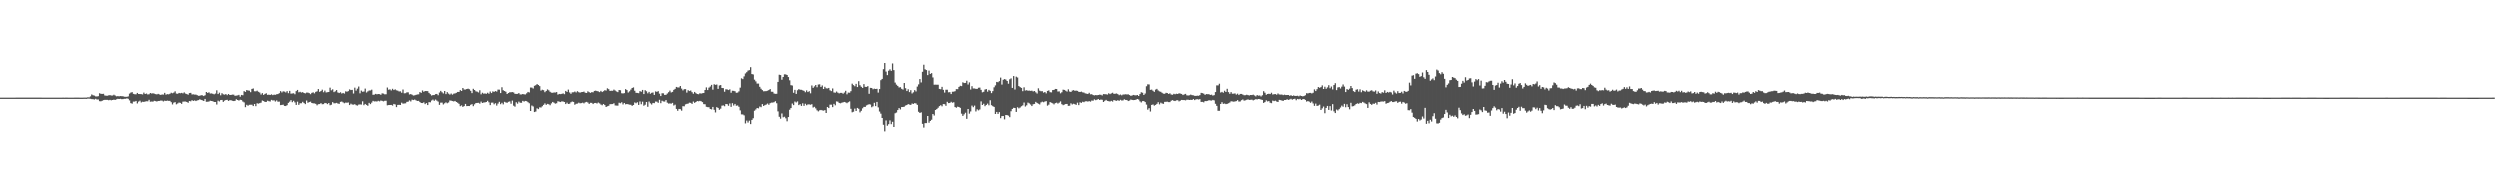 <svg xmlns="http://www.w3.org/2000/svg" width="1920" height="150"><path fill="#4f4f4f" d="M0 74.991h1v1H0zM1 75h1v1H1zM2 74.993h1v1H2zM3 74.995h1v1H3zM4 75h1v1H4zM5 75h1v1H5zM6 75.005h1v1H6zM7 75h1v1H7zM8 74.993h1v1H8zM9 74.989h1v1H9zM10 74.986h1v1H10zM11 74.986h1v1H11zM12 74.975h1v1H12zM13 74.975h1v1H13zM14 74.97h1v1H14zM15 74.968h1v1H15zM16 74.968h1v1H16zM17 74.966h1v1H17zM18 74.968h1v1H18zM19 74.966h1v1H19zM20 74.966h1v1H20zM21 74.97h1v1H21zM22 74.968h1v1H22zM23 74.975h1v1H23zM24 74.975h1v1H24zM25 74.982h1v1H25zM26 74.975h1v1H26zM27 74.975h1v1H27zM28 74.982h1v1H28zM29 74.97h1v1H29zM30 74.975h1v1H30zM31 74.982h1v1H31zM32 74.984h1v1H32zM33 74.989h1v1H33zM34 74.989h1v1H34zM35 74.993h1v1H35zM36 74.989h1v1H36zM37 74.989h1v1H37zM38 74.991h1v1H38zM39 74.989h1v1H39zM40 74.989h1v1H40zM41 74.991h1v1H41zM42 74.991h1v1H42zM43 74.993h1v1H43zM44 74.989h1v1H44zM45 74.989h1v1H45zM46 74.986h1v1H46zM47 74.986h1v1H47zM48 74.982h1v1H48zM49 74.984h1v1H49zM50 74.982h1v1H50zM51 74.982h1v1H51zM52 74.989h1v1H52zM53 74.989h1v1H53zM54 74.993h1v1H54zM55 74.986h1v1H55zM56 74.986h1v1H56zM57 74.982h1v1H57zM58 74.975h1v1H58zM59 74.982h1v1H59zM60 74.982h1v1H60zM61 74.984h1v1H61zM62 74.986h1v1H62zM63 74.984h1v1H63zM64 74.945h1v1H64zM65 74.938h1v1H65zM66 74.982h1v1H66zM67 74.712h1v1H67zM68 74.778h1v1H68zM69 74.016h1v1.845H69zM70 72.549h1v3.596H70zM71 73.174h1v2.998H71zM72 73.402h1v3.033H72zM73 74.039h1v1.849H73zM74 74.087h1v2.364H74zM75 73.883h1v2.483H75zM76 71.631h1v6.068H76zM77 72.036h1v5.809H77zM78 72.157h1v5.262H78zM79 72.034h1v4.878H79zM80 73.325h1v3.36H80zM81 73.505h1v3.214H81zM82 73.508h1v3.191H82zM83 73.224h1v3.804H83zM84 73.077h1v3.603H84zM85 73.373h1v3.676H85zM86 73.396h1v3.429H86zM87 72.773h1v3.765H87zM88 73.35h1v3.413H88zM89 73.988h1v2.28H89zM90 73.846h1v2.014H90zM91 73.968h1v2.049H91zM92 73.803h1v2.074H92zM93 73.888h1v2.298H93zM94 73.949h1v2.202H94zM95 74.29h1v1.57H95zM96 74.323h1v1.554H96zM97 74.329h1v1.186H97zM98 74.03h1v1.861H98zM99 71.91h1v5.212H99zM100 71.13h1v8.089H100zM101 70.754h1v8.849H101zM102 72.086h1v5.953H102zM103 72.388h1v5.617H103zM104 72.469h1v5.061H104zM105 71.356h1v8.116H105zM106 72.18h1v5.873H106zM107 72.256h1v5.051H107zM108 72.301h1v6.374H108zM109 72.537h1v5.601H109zM110 71.125h1v7.164H110zM111 72.196h1v5.777H111zM112 71.851h1v5.928H112zM113 72.553h1v5.278H113zM114 72.4h1v4.257H114zM115 71.434h1v6.681H115zM116 71.812h1v6.166H116zM117 71.638h1v6.425H117zM118 71.96h1v5.441H118zM119 72.311h1v5.344H119zM120 72.517h1v5.484H120zM121 72.109h1v5.443H121zM122 72.572h1v4.923H122zM123 72.915h1v4.298H123zM124 72.526h1v4.809H124zM125 72.654h1v5.29H125zM126 71.304h1v6.031H126zM127 72.727h1v4.852H127zM128 72.283h1v4.958H128zM129 72.45h1v5.035H129zM130 72.045h1v5.445H130zM131 71.223h1v7.285H131zM132 71.64h1v8.565H132zM133 71.123h1v7.725H133zM134 70.127h1v8.309H134zM135 71.876h1v8.274H135zM136 72.059h1v7.4H136zM137 71.368h1v7.393H137zM138 71.622h1v7.404H138zM139 71.306h1v8.462H139zM140 71.743h1v6.317H140zM141 70.949h1v7.006H141zM142 71.894h1v6.075H142zM143 72.235h1v6.079H143zM144 72.757h1v6.201H144zM145 71.452h1v6.104H145zM146 71.336h1v6.509H146zM147 72.542h1v4.42H147zM148 72.469h1v5.056H148zM149 72.677h1v4.411H149zM150 72.643h1v4.971H150zM151 73.107h1v3.976H151zM152 73.581h1v3.339H152zM153 73.512h1v2.715H153zM154 73.128h1v3.626H154zM155 73.228h1v3.836H155zM156 73.771h1v3.8H156zM157 73.153h1v2.813H157zM158 70.638h1v7.53H158zM159 71.384h1v6.766H159zM160 70.919h1v7.084H160zM161 71.855h1v5.512H161zM162 71.706h1v5.848H162zM163 72.063h1v5.715H163zM164 72.471h1v5.859H164zM165 71.844h1v6.487H165zM166 69.388h1v10.897H166zM167 72.256h1v5.038H167zM168 71.166h1v6.741H168zM169 73.231h1v3.603H169zM170 71.571h1v5.159H170zM171 72.462h1v5.747H171zM172 72.686h1v4.607H172zM173 72.228h1v4.585H173zM174 73.105h1v3.52H174zM175 72.189h1v5.317H175zM176 72.968h1v3.983H176zM177 72.89h1v4.138H177zM178 72.649h1v4.752H178zM179 72.704h1v4.891H179zM180 73.579h1v3.87H180zM181 73.439h1v2.811H181zM182 73.256h1v3.545H182zM183 72.855h1v4.424H183zM184 74.274h1v2.335H184zM185 72.933h1v3.902H185zM186 73.185h1v4.791H186zM187 69.997h1v8.65H187zM188 70.608h1v11.701H188zM189 69.175h1v11.302H189zM190 69.454h1v11.762H190zM191 69.617h1v10.886H191zM192 70.827h1v9.634H192zM193 68.289h1v12.122H193zM194 67.944h1v13.502H194zM195 70.072h1v9.799H195zM196 70.12h1v11.424H196zM197 69.64h1v9.659H197zM198 70.493h1v9.105H198zM199 71.049h1v8.146H199zM200 72.613h1v6.246H200zM201 71.544h1v5.672H201zM202 72.91h1v4.717H202zM203 72.134h1v6.168H203zM204 71.642h1v6.624H204zM205 72.844h1v4.472H205zM206 72.725h1v5.017H206zM207 72.97h1v4.983H207zM208 72.469h1v4.225H208zM209 73.061h1v4.12H209zM210 72.727h1v4.31H210zM211 72.828h1v5.143H211zM212 72.393h1v4.731H212zM213 72.24h1v5.892H213zM214 71.555h1v6.477H214zM215 70.004h1v10.714H215zM216 70.999h1v9.593H216zM217 70.15h1v10.259H217zM218 70.358h1v10.993H218zM219 71.006h1v10.46H219zM220 69.992h1v10.776H220zM221 71.555h1v7.462H221zM222 69.779h1v8.309H222zM223 71.942h1v4.944H223zM224 71.8h1v6.672H224zM225 71.651h1v5.74H225zM226 72.398h1v6.23H226zM227 69.967h1v10.643H227zM228 69.079h1v9.023H228zM229 70.935h1v9.602H229zM230 70.482h1v8.84H230zM231 71.059h1v8.249H231zM232 70.773h1v7.43H232zM233 71.4h1v7.768H233zM234 71.729h1v8.224H234zM235 71.095h1v6.102H235zM236 71.109h1v7.832H236zM237 71.514h1v6.892H237zM238 72.322h1v5.766H238zM239 71.329h1v7.794H239zM240 70.919h1v8.432H240zM241 71.748h1v7.638H241zM242 70.544h1v9.242H242zM243 70.161h1v10.742H243zM244 68.404h1v11.607H244zM245 70.571h1v9.373H245zM246 69.923h1v9.286H246zM247 68.871h1v11.19H247zM248 70.862h1v9.126H248zM249 69.587h1v9.487H249zM250 71.036h1v8.196H250zM251 70.816h1v9.151H251zM252 70.647h1v8.453H252zM253 67.33h1v13.493H253zM254 69.37h1v11.08H254zM255 68.619h1v9.803H255zM256 70.782h1v8.569H256zM257 70.127h1v9.185H257zM258 69.189h1v9.815H258zM259 71.008h1v8.519H259zM260 71.484h1v8.277H260zM261 70.846h1v7.377H261zM262 71.855h1v6.136H262zM263 71.365h1v7.269H263zM264 71.91h1v7.388H264zM265 70.157h1v8.627H265zM266 70.436h1v8.439H266zM267 69.987h1v8.704H267zM268 68.646h1v12.062H268zM269 69.196h1v10.412H269zM270 69.035h1v11.238H270zM271 71.828h1v8.567H271zM272 67.319h1v12.692H272zM273 69.589h1v11.192H273zM274 68.106h1v12.989H274zM275 66.463h1v13.857H275zM276 71.702h1v8.496H276zM277 69.576h1v10.744H277zM278 70.457h1v7.361H278zM279 70.31h1v10.497H279zM280 68.026h1v11.808H280zM281 71.047h1v9.542H281zM282 70.203h1v11.028H282zM283 69.516h1v9.503H283zM284 69.475h1v10.481H284zM285 68.871h1v9.927H285zM286 72.814h1v4.635H286zM287 72.652h1v5.267H287zM288 72.091h1v5.708H288zM289 72.45h1v5.518H289zM290 72.189h1v5.212H290zM291 72.288h1v5.58H291zM292 72.787h1v4.406H292zM293 71.697h1v5.745H293zM294 71.896h1v5.981H294zM295 72.453h1v4.944H295zM296 72.407h1v4.969H296zM297 67.239h1v13.667H297zM298 68.909h1v11.806H298zM299 68.628h1v12.03H299zM300 69.502h1v11.073H300zM301 68.211h1v12.879H301zM302 69.186h1v10.623H302zM303 68.598h1v11.62H303zM304 69.376h1v12.902H304zM305 69.637h1v10.966H305zM306 70.248h1v10.243H306zM307 70.12h1v10.497H307zM308 71.205h1v7.652H308zM309 68.774h1v10.863H309zM310 71.693h1v7.752H310zM311 71.601h1v7.75H311zM312 70.933h1v7.311H312zM313 70.903h1v7.198H313zM314 72.53h1v4.598H314zM315 72.258h1v5.644H315zM316 72.736h1v3.811H316zM317 73.354h1v3.479H317zM318 73.231h1v3.223H318zM319 72.881h1v4.191H319zM320 72.528h1v5.024H320zM321 72.459h1v5.013H321zM322 70.72h1v7.691H322zM323 71.331h1v7.759H323zM324 69.502h1v9.673H324zM325 70.498h1v8.08H325zM326 69.905h1v10.089H326zM327 69.926h1v9.245H327zM328 69.992h1v10.691H328zM329 71.315h1v7.127H329zM330 72.363h1v6.203H330zM331 73.352h1v3.848H331zM332 73.027h1v3.477H332zM333 73.025h1v4.381H333zM334 72.292h1v4.17H334zM335 72.155h1v5.081H335zM336 73.171h1v4.882H336zM337 71.056h1v9.464H337zM338 69.788h1v9.059H338zM339 70.869h1v7.938H339zM340 71.773h1v8.448H340zM341 69.891h1v9.462H341zM342 72.299h1v6.276H342zM343 70.738h1v8.572H343zM344 71.906h1v6.798H344zM345 72.668h1v4.511H345zM346 71.841h1v5.457H346zM347 72.684h1v4.937H347zM348 71.944h1v5.99H348zM349 71.711h1v5.788H349zM350 71.246h1v7.068H350zM351 70.612h1v8.263H351zM352 70.624h1v9.098H352zM353 69.237h1v12.332H353zM354 69.903h1v11.039H354zM355 67.57h1v14.566H355zM356 68.754h1v12.717H356zM357 68.756h1v11.076H357zM358 68.333h1v13.188H358zM359 68.085h1v13.33H359zM360 68.573h1v12.868H360zM361 69.722h1v10.769H361zM362 71.532h1v8.455H362zM363 68.2h1v13.337H363zM364 69.113h1v11.025H364zM365 70.155h1v8.991H365zM366 70.388h1v8.672H366zM367 71.029h1v7.931H367zM368 69.333h1v10.3H368zM369 72.43h1v5.592H369zM370 71.235h1v7.885H370zM371 71.944h1v6.782H371zM372 71.784h1v6.835H372zM373 72.061h1v6.255H373zM374 71.237h1v6.175H374zM375 72.009h1v6.56H375zM376 70.31h1v10.449H376zM377 71.459h1v7.398H377zM378 70.173h1v8.601H378zM379 70.578h1v9.533H379zM380 69.939h1v9.295H380zM381 70.351h1v10.774H381zM382 68.818h1v10.723H382zM383 68.852h1v9.336H383zM384 71.48h1v8.558H384zM385 67.03h1v11.929H385zM386 69.315h1v10.87H386zM387 69.864h1v8.338H387zM388 70.452h1v8.258H388zM389 72.196h1v6.75H389zM390 71.423h1v6.766H390zM391 70.85h1v7.031H391zM392 70.857h1v8.824H392zM393 70.688h1v6.571H393zM394 71.006h1v10.158H394zM395 72.047h1v9.854H395zM396 72.137h1v6.42H396zM397 72.105h1v7.512H397zM398 71.487h1v6.526H398zM399 72.546h1v6.331H399zM400 72.565h1v6.388H400zM401 72.21h1v5.267H401zM402 72.446h1v5.601H402zM403 72.574h1v4.923H403zM404 71.704h1v6.011H404zM405 70.585h1v7.906H405zM406 71.038h1v8.247H406zM407 67.225h1v18.041H407zM408 67.298h1v13.758H408zM409 68.019h1v13.745H409zM410 65.877h1v20.192H410zM411 65.456h1v20.185H411zM412 64.577h1v18.615H412zM413 65.279h1v18.556H413zM414 66.14h1v16.299H414zM415 69.598h1v12.994H415zM416 68.932h1v12.689H416zM417 69.264h1v11.263H417zM418 70.818h1v8.581H418zM419 69.832h1v10.723H419zM420 68.671h1v11.087H420zM421 69.379h1v10.687H421zM422 70.509h1v10.33H422zM423 71.162h1v8.24H423zM424 71.283h1v6.983H424zM425 71.022h1v7.892H425zM426 71.07h1v8.563H426zM427 70.706h1v8.588H427zM428 72.638h1v5.111H428zM429 72.118h1v5.96H429zM430 72.274h1v6.123H430zM431 72.093h1v5.738H431zM432 71.713h1v6.271H432zM433 72.356h1v5.965H433zM434 69.825h1v10.11H434zM435 70.585h1v8.263H435zM436 68.813h1v11.051H436zM437 71.006h1v8.652H437zM438 72.02h1v6.539H438zM439 70.914h1v7.038H439zM440 70.869h1v7.416H440zM441 70.28h1v10.14H441zM442 70.995h1v8.723H442zM443 70.04h1v9.526H443zM444 70.83h1v8.038H444zM445 71.152h1v8.226H445zM446 70.747h1v8.448H446zM447 70.649h1v8.187H447zM448 70.358h1v9.071H448zM449 71.196h1v7.409H449zM450 71.409h1v6.807H450zM451 70.123h1v8.606H451zM452 70.821h1v9.025H452zM453 71.301h1v7.672H453zM454 70.75h1v8.238H454zM455 70.887h1v9.036H455zM456 69.836h1v9.306H456zM457 69.649h1v9.396H457zM458 69.926h1v9.609H458zM459 70.21h1v8.517H459zM460 70.773h1v8.645H460zM461 69.795h1v10.472H461zM462 70.722h1v10.117H462zM463 70.058h1v9.819H463zM464 69.267h1v11.41H464zM465 69.562h1v12.614H465zM466 67.818h1v13.813H466zM467 68.497h1v12.735H467zM468 69.818h1v10.204H468zM469 69.695h1v10.268H469zM470 69.727h1v10.185H470zM471 68.822h1v10.492H471zM472 69.543h1v11.451H472zM473 70.232h1v10.886H473zM474 70.768h1v10.389H474zM475 69.102h1v9.817H475zM476 69.312h1v9.979H476zM477 71.624h1v6.905H477zM478 71.759h1v8.492H478zM479 71.548h1v7.539H479zM480 68.459h1v11.678H480zM481 69.157h1v10.721H481zM482 71.072h1v9.041H482zM483 70.127h1v10.277H483zM484 68.797h1v11.682H484zM485 67.605h1v13.699H485zM486 67.133h1v13.504H486zM487 69.685h1v8.997H487zM488 71.292h1v8.002H488zM489 71.368h1v7.185H489zM490 71.592h1v8.986H490zM491 69.997h1v7.945H491zM492 70.459h1v9.622H492zM493 69.077h1v8.993H493zM494 72.256h1v8.959H494zM495 69.283h1v11.167H495zM496 70.077h1v8.238H496zM497 71.661h1v10.385H497zM498 70.567h1v7.395H498zM499 72.011h1v7.372H499zM500 71.274h1v8.981H500zM501 71.038h1v8.02H501zM502 72.933h1v6.317H502zM503 70.219h1v7.768H503zM504 70.535h1v7.535H504zM505 70.001h1v8.938H505zM506 71.949h1v4.674H506zM507 73.762h1v5.493H507zM508 71.642h1v5.715H508zM509 71.702h1v6.226H509zM510 72.931h1v5.109H510zM511 72.791h1v4.06H511zM512 71.83h1v7.02H512zM513 70.802h1v8.759H513zM514 69.603h1v9.799H514zM515 70.988h1v8.647H515zM516 70.548h1v8.437H516zM517 69.026h1v12.033H517zM518 68.237h1v12.126H518zM519 66.785h1v16.883H519zM520 67.179h1v17.903H520zM521 67.181h1v16.457H521zM522 66.051h1v17.816H522zM523 68.033h1v16.979H523zM524 69.434h1v12.108H524zM525 68.5h1v13.161H525zM526 68.459h1v11.71H526zM527 71.114h1v8.636H527zM528 69.294h1v10.259H528zM529 69.926h1v8.929H529zM530 69.514h1v9.492H530zM531 70.793h1v9.011H531zM532 72.006h1v5.981H532zM533 70.61h1v8.391H533zM534 71.562h1v6.784H534zM535 72.169h1v5.411H535zM536 72.398h1v5.425H536zM537 71.64h1v5.818H537zM538 71.862h1v5.898H538zM539 71.574h1v6.867H539zM540 71.423h1v8.551H540zM541 69.127h1v10.938H541zM542 67.14h1v14.875H542zM543 69.196h1v13.092H543zM544 67.344h1v15.019H544zM545 66.444h1v17.256H545zM546 65.172h1v18.83H546zM547 68.861h1v13.262H547zM548 64.693h1v19.643H548zM549 65.17h1v21.199H549zM550 64.929h1v17.352H550zM551 68.243h1v14.653H551zM552 65.62h1v18.723H552zM553 65.316h1v18.137H553zM554 67.575h1v13.596H554zM555 67.683h1v13.257H555zM556 70.434h1v11.195H556zM557 68.564h1v11.286H557zM558 68.717h1v11.314H558zM559 69.191h1v12.065H559zM560 68.596h1v10.861H560zM561 71.198h1v10.852H561zM562 69.662h1v9.599H562zM563 69.763h1v11.293H563zM564 70.09h1v9.721H564zM565 71.285h1v9.899H565zM566 71.134h1v9.856H566zM567 70.2h1v11.806H567zM568 67.332h1v17.455H568zM569 60.146h1v27.723H569zM570 60.761h1v27.169H570zM571 58.674h1v29.952H571zM572 56.433h1v38.368H572zM573 55.451h1v37.162H573zM574 54.211h1v39.922H574zM575 53.87h1v38.778H575zM576 51.588h1v43.742H576zM577 56.907h1v35.223H577zM578 57.195h1v33.658H578zM579 61.198h1v23.864H579zM580 62.517h1v21.575H580zM581 64.224h1v18.732H581zM582 64.204h1v19.041H582zM583 66.685h1v15.111H583zM584 68.143h1v14.17H584zM585 69.241h1v10.716H585zM586 70.161h1v11.268H586zM587 70.054h1v10.675H587zM588 69.967h1v10.332H588zM589 69.683h1v9.81H589zM590 69.175h1v11.323H590zM591 68.41h1v10.854H591zM592 70.468h1v8.347H592zM593 70.528h1v8.251H593zM594 71.821h1v6.681H594zM595 72.093h1v5.64H595zM596 72.031h1v7.274H596zM597 62.92h1v22.646H597zM598 57.388h1v32.319H598zM599 57.653h1v33.525H599zM600 61.242h1v25.917H600zM601 59.129h1v31.005H601zM602 57.069h1v32.563H602zM603 57.14h1v33.751H603zM604 57.605h1v35.589H604zM605 59.193h1v30.721H605zM606 61.72h1v22.57H606zM607 65.444h1v17.537H607zM608 65.68h1v13.859H608zM609 71.246h1v9.487H609zM610 69.031h1v8.926H610zM611 72.153h1v6.532H611zM612 69.34h1v8.526H612zM613 68.447h1v12.28H613zM614 68.921h1v11.112H614zM615 68.958h1v12.387H615zM616 69.367h1v9.989H616zM617 69.768h1v11.513H617zM618 70.869h1v8.805H618zM619 69.436h1v11.424H619zM620 70.686h1v9.506H620zM621 70.038h1v10.137H621zM622 71.674h1v8.75H622zM623 65.646h1v14.374H623zM624 67.474h1v15.086H624zM625 66.376h1v15.656H625zM626 65.3h1v17.938H626zM627 67.021h1v17.734H627zM628 64.934h1v20.632H628zM629 64.751h1v19.97H629zM630 66.781h1v17.652H630zM631 65.634h1v19.128H631zM632 68.356h1v16.656H632zM633 66.646h1v17.926H633zM634 67.85h1v18.954H634zM635 67.953h1v14.228H635zM636 67.516h1v15.468H636zM637 69.39h1v11H637zM638 69.994h1v10.403H638zM639 67.918h1v14.353H639zM640 71.027h1v8.743H640zM641 71.221h1v9.682H641zM642 70.308h1v7.567H642zM643 71.189h1v6.883H643zM644 71.741h1v7.333H644zM645 71.315h1v8.036H645zM646 71.313h1v7.569H646zM647 72.004h1v6.574H647zM648 71.077h1v7.217H648zM649 69.759h1v8.881H649zM650 72.448h1v6.816H650zM651 71.125h1v7.375H651zM652 71.242h1v6.633H652zM653 70.045h1v13.491H653zM654 64.275h1v22H654zM655 65.405h1v20.382H655zM656 66.264h1v17.164H656zM657 64.419h1v20.824H657zM658 66.85h1v16.038H658zM659 62.373h1v21.176H659zM660 65.465h1v20.861H660zM661 66.644h1v18.466H661zM662 67.536h1v15.667H662zM663 64.59h1v17.491H663zM664 66.73h1v15.386H664zM665 66.767h1v14.189H665zM666 66.14h1v14.292H666zM667 72.018h1v8.004H667zM668 67.458h1v12.836H668zM669 67.589h1v14.807H669zM670 68.548h1v13.104H670zM671 68.081h1v10.883H671zM672 68.353h1v13.147H672zM673 68.216h1v10.059H673zM674 71.13h1v11.367H674zM675 68.378h1v17.269H675zM676 61.578h1v25.713H676zM677 60.626h1v29.986H677zM678 53.156h1v42.676H678zM679 48.392h1v52.543H679zM680 54.991h1v37.505H680zM681 57.719h1v38.858H681zM682 54.316h1v41.051H682zM683 53.268h1v39.208H683zM684 54.435h1v40.954H684zM685 48.734h1v44.784H685zM686 53.879h1v43.653H686zM687 63.43h1v23.584H687zM688 65.005h1v21.437H688zM689 65.998h1v18.528H689zM690 67.149h1v15.853H690zM691 66.987h1v17.093H691zM692 68.175h1v14.067H692zM693 68.797h1v13.358H693zM694 63.737h1v18.173H694zM695 67.742h1v13.301H695zM696 69.928h1v10.712H696zM697 68.571h1v11.373H697zM698 70.741h1v9.588H698zM699 69.269h1v11.323H699zM700 71.789h1v7.734H700zM701 70.889h1v8.945H701zM702 69.218h1v10.009H702zM703 70.264h1v9.203H703zM704 66.522h1v14.001H704zM705 64.808h1v21.06H705zM706 60.702h1v26.075H706zM707 63.327h1v22.941H707zM708 55.124h1v39.982H708zM709 49.722h1v48.263H709zM710 53.231h1v41.35H710zM711 53.822h1v40.735H711zM712 57.701h1v31.401H712zM713 54.24h1v40.039H713zM714 56.756h1v36.13H714zM715 56.165h1v35.777H715zM716 59.505h1v28.064H716zM717 65.053h1v23.671H717zM718 65.041h1v19.439H718zM719 65.096h1v18.656H719zM720 65.062h1v17.684H720zM721 68.296h1v13.218H721zM722 68.58h1v12.202H722zM723 66.705h1v14.969H723zM724 68.994h1v10.918H724zM725 71.127h1v8.881H725zM726 68.905h1v12.362H726zM727 68.912h1v9.268H727zM728 70.894h1v8.329H728zM729 70.768h1v8.29H729zM730 72.24h1v5.933H730zM731 70.429h1v8.492H731zM732 70.399h1v8.164H732zM733 70.049h1v12.2H733zM734 68.447h1v14.273H734zM735 68.516h1v13.406H735zM736 66.751h1v15.422H736zM737 65.909h1v16.919H737zM738 66.158h1v21.158H738zM739 63.213h1v25.841H739zM740 63.783h1v24.031H740zM741 63.689h1v22.873H741zM742 62.025h1v29.274H742zM743 64.931h1v18.791H743zM744 63.306h1v23.983H744zM745 68.745h1v16.841H745zM746 66.183h1v14.923H746zM747 67.948h1v14.404H747zM748 67.921h1v13.193H748zM749 68.234h1v17.386H749zM750 68.317h1v15.631H750zM751 67.397h1v17.402H751zM752 67.298h1v16.766H752zM753 69.003h1v8.86H753zM754 70.914h1v9.707H754zM755 70.489h1v9.201H755zM756 68.786h1v12.779H756zM757 68.39h1v12.177H757zM758 70.383h1v9.206H758zM759 69.04h1v11.863H759zM760 69.777h1v7.212H760zM761 71.548h1v9.24H761zM762 70.001h1v11.563H762zM763 67.053h1v15.063H763zM764 65.607h1v21.955H764zM765 62.938h1v23.042H765zM766 63.197h1v24.324H766zM767 62.304h1v23.795H767zM768 59.596h1v31.197H768zM769 64.95h1v24.237H769zM770 61.29h1v27.805H770zM771 60.706h1v30.98H771zM772 61.146h1v27.182H772zM773 62.194h1v26.253H773zM774 64.293h1v24.543H774zM775 60.935h1v29.062H775zM776 60.226h1v25.202H776zM777 67.541h1v16.13H777zM778 58.422h1v24.36H778zM779 68.745h1v14.179H779zM780 58.887h1v27.075H780zM781 59.546h1v22.827H781zM782 66.117h1v17.109H782zM783 66.93h1v15.663H783zM784 67.525h1v14.065H784zM785 70.04h1v10.918H785zM786 67.06h1v11.707H786zM787 69.548h1v12.243H787zM788 69.269h1v11.604H788zM789 69.667h1v9.114H789zM790 69.557h1v9.842H790zM791 69.765h1v10.508H791zM792 69.651h1v11.808H792zM793 70.223h1v9.833H793zM794 69.907h1v9.906H794zM795 70.933h1v7.29H795zM796 71.807h1v7.267H796zM797 67.829h1v11.82H797zM798 69.621h1v10.629H798zM799 70.077h1v8.56H799zM800 70.022h1v8.052H800zM801 71.175h1v7.352H801zM802 70.663h1v7.301H802zM803 71.725h1v5.967H803zM804 69.85h1v11.323H804zM805 69.42h1v10.966H805zM806 70.821h1v7.56H806zM807 70.96h1v7.931H807zM808 69.173h1v10.179H808zM809 69.047h1v11.11H809zM810 68.31h1v10.895H810zM811 68.36h1v10.481H811zM812 70.294h1v9.247H812zM813 70.191h1v8.679H813zM814 71.654h1v6.239H814zM815 70.885h1v9.153H815zM816 68.882h1v11.911H816zM817 69.067h1v11.261H817zM818 69.669h1v10.197H818zM819 70.335h1v9.506H819zM820 68.598h1v12.719H820zM821 70.303h1v10.881H821zM822 70.672h1v8.707H822zM823 69.605h1v10.625H823zM824 69.214h1v10.469H824zM825 69.754h1v10.263H825zM826 69.573h1v10.973H826zM827 69.781h1v9.043H827zM828 70.496h1v10.266H828zM829 70.667h1v7.919H829zM830 70.335h1v8.682H830zM831 70.894h1v7.224H831zM832 71.13h1v7.377H832zM833 71.732h1v6.07H833zM834 71.949h1v5.814H834zM835 72.21h1v5.795H835zM836 71.285h1v6.384H836zM837 72.437h1v5.658H837zM838 72.359h1v4.827H838zM839 72.986h1v4.358H839zM840 73.286h1v3.072H840zM841 72.997h1v3.955H841zM842 73.146h1v3.472H842zM843 72.968h1v3.062H843zM844 72.684h1v4.141H844zM845 72.803h1v3.639H845zM846 73.327h1v3.301H846zM847 72.24h1v6.116H847zM848 72.356h1v5.049H848zM849 72.411h1v4.264H849zM850 72.67h1v4.846H850zM851 71.617h1v6.12H851zM852 72.279h1v5.69H852zM853 71.741h1v5.72H853zM854 71.21h1v6.839H854zM855 72.105h1v4.692H855zM856 71.997h1v5.214H856zM857 71.777h1v5.69H857zM858 72.292h1v4.656H858zM859 73.13h1v4.324H859zM860 72.613h1v4.056H860zM861 73.206h1v4.01H861zM862 72.604h1v4.504H862zM863 72.565h1v3.701H863zM864 72.4h1v4.367H864zM865 72.526h1v4.324H865zM866 72.457h1v5.173H866zM867 73.025h1v4.191H867zM868 73.602h1v2.843H868zM869 73.295h1v3.47H869zM870 72.929h1v3.973H870zM871 73.141h1v3.662H871zM872 73.272h1v3.294H872zM873 72.968h1v3.051H873zM874 73.721h1v2.701H874zM875 72.228h1v5.667H875zM876 70.878h1v7.796H876zM877 71.212h1v6.477H877zM878 72.968h1v4.672H878zM879 71.835h1v6.532H879zM880 66.277h1v14.07H880zM881 64.774h1v19.467H881zM882 64.858h1v18.26H882zM883 69.01h1v16.633H883zM884 68.8h1v11.778H884zM885 69.672h1v10.577H885zM886 70.555h1v10.591H886zM887 68.793h1v11.806H887zM888 68.237h1v11.527H888zM889 69.456h1v9.036H889zM890 70.193h1v9.995H890zM891 70.489h1v8.338H891zM892 71.288h1v8.164H892zM893 71.947h1v7.828H893zM894 72.043h1v6.207H894zM895 71.29h1v6.912H895zM896 71.455h1v6.603H896zM897 72.146h1v6.29H897zM898 71.695h1v6.768H898zM899 72.578h1v4.761H899zM900 72.805h1v4.086H900zM901 72.061h1v5.338H901zM902 72.411h1v5.198H902zM903 71.983h1v5.09H903zM904 72.203h1v4.747H904zM905 71.647h1v6.228H905zM906 71.876h1v5.431H906zM907 72.146h1v4.603H907zM908 73.025h1v3.825H908zM909 72.517h1v4.356H909zM910 72.068h1v5.024H910zM911 73.212h1v3.374H911zM912 73.382h1v3.23H912zM913 73.144h1v3.669H913zM914 72.677h1v3.987H914zM915 73.05h1v3.745H915zM916 73.231h1v2.838H916zM917 73.59h1v3.314H917zM918 73.663h1v2.671H918zM919 73.494h1v2.703H919zM920 73.586h1v2.843H920zM921 73.043h1v3.101H921zM922 71.317h1v6.992H922zM923 71.53h1v6.683H923zM924 71.935h1v6.693H924zM925 72.855h1v4.754H925zM926 72.265h1v5.42H926zM927 72.322h1v5.154H927zM928 72.35h1v4.626H928zM929 72.887h1v4.25H929zM930 72.711h1v4.539H930zM931 73.418h1v3.305H931zM932 73.071h1v4.051H932zM933 70.727h1v8.986H933zM934 65.577h1v15.736H934zM935 65.586h1v19.494H935zM936 64.304h1v20.815H936zM937 71.049h1v8.812H937zM938 70.56h1v7.951H938zM939 71.244h1v8.505H939zM940 69.706h1v9.796H940zM941 70.672h1v9.288H941zM942 68.223h1v11.524H942zM943 70.734h1v8.558H943zM944 72.061h1v6.702H944zM945 70.738h1v7.057H945zM946 72.009h1v5.919H946zM947 71.924h1v6.182H947zM948 71.706h1v6.219H948zM949 72.643h1v5.017H949zM950 71.951h1v4.969H950zM951 72.99h1v5.04H951zM952 72.137h1v5.802H952zM953 72.166h1v4.768H953zM954 72.629h1v3.751H954zM955 73.183h1v4.111H955zM956 73.093h1v3.944H956zM957 72.741h1v3.923H957zM958 73.073h1v3.25H958zM959 73.336h1v3.413H959zM960 72.981h1v3.671H960zM961 73.022h1v3.497H961zM962 72.695h1v4.401H962zM963 73.306h1v3.353H963zM964 74.052h1v2.065H964zM965 73.036h1v3.355H965zM966 73.489h1v2.538H966zM967 73.341h1v2.774H967zM968 74.098h1v2.419H968zM969 73.16h1v3.612H969zM970 70.026h1v9.007H970zM971 71.207h1v7.169H971zM972 72.782h1v4.278H972zM973 72.176h1v5.75H973zM974 71.976h1v5.621H974zM975 72.226h1v6.69H975zM976 71.205h1v8.073H976zM977 72.622h1v4.621H977zM978 72.34h1v5.308H978zM979 72.265h1v5.026H979zM980 72.752h1v5.205H980zM981 71.768h1v6.59H981zM982 72.546h1v4.168H982zM983 72.679h1v4.237H983zM984 72.613h1v4.594H984zM985 73.045h1v4.479H985zM986 72.704h1v4.108H986zM987 73.025h1v3.77H987zM988 72.977h1v3.266H988zM989 72.952h1v3.809H989zM990 73.597h1v2.788H990zM991 73.114h1v2.765H991zM992 73.707h1v2.852H992zM993 73.341h1v2.753H993zM994 73.693h1v2.115H994zM995 73.659h1v3.337H995zM996 73.505h1v2.483H996zM997 73.979h1v2.332H997zM998 73.382h1v2.522H998zM999 73.707h1v3.072H999zM1000 73.979h1v2.236H1000zM1001 73.757h1v2.28H1001zM1002 73.176h1v3.591H1002zM1003 71.574h1v6.452H1003zM1004 71.757h1v5.871H1004zM1005 71.37h1v6.736H1005zM1006 71.301h1v7.633H1006zM1007 71.768h1v6.217H1007zM1008 71.221h1v8.224H1008zM1009 68.665h1v12.644H1009zM1010 69.93h1v9.636H1010zM1011 68.525h1v12.827H1011zM1012 66.845h1v14.225H1012zM1013 67.451h1v12.941H1013zM1014 66.939h1v17.558H1014zM1015 65.577h1v17.661H1015zM1016 68.36h1v13.465H1016zM1017 66.602h1v20.378H1017zM1018 68.216h1v14.688H1018zM1019 67.108h1v14.255H1019zM1020 65.421h1v19.03H1020zM1021 67.809h1v13.715H1021zM1022 66.472h1v18.416H1022zM1023 68.708h1v11.291H1023zM1024 65.325h1v20.153H1024zM1025 63.902h1v22.955H1025zM1026 69.237h1v14.903H1026zM1027 67.152h1v17.688H1027zM1028 66.888h1v16.926H1028zM1029 68.003h1v14.596H1029zM1030 66.563h1v14.534H1030zM1031 64.865h1v17.123H1031zM1032 66.527h1v13.236H1032zM1033 70.692h1v11.675H1033zM1034 68.427h1v11.671H1034zM1035 69.001h1v13.216H1035zM1036 68.092h1v15.878H1036zM1037 66.026h1v12.937H1037zM1038 67.694h1v14.008H1038zM1039 69.999h1v11.513H1039zM1040 70.692h1v10.208H1040zM1041 68.898h1v10.998H1041zM1042 68.557h1v10.778H1042zM1043 70.363h1v9.336H1043zM1044 68.587h1v10.368H1044zM1045 70.864h1v8.318H1045zM1046 69.351h1v8.892H1046zM1047 69.917h1v8.872H1047zM1048 70.461h1v9.002H1048zM1049 69.381h1v10.574H1049zM1050 70.358h1v12.527H1050zM1051 70.379h1v8.226H1051zM1052 69.708h1v10.108H1052zM1053 69.299h1v11.22H1053zM1054 70.189h1v9.446H1054zM1055 70.395h1v9.348H1055zM1056 69.495h1v9.448H1056zM1057 72.018h1v8.318H1057zM1058 70.235h1v8.061H1058zM1059 71.487h1v6.917H1059zM1060 71.889h1v6.159H1060zM1061 70.752h1v7.162H1061zM1062 71.214h1v6.825H1062zM1063 69.353h1v8.315H1063zM1064 71.429h1v8.226H1064zM1065 70.585h1v8.576H1065zM1066 71.079h1v7.865H1066zM1067 70.551h1v7.613H1067zM1068 71.011h1v6.626H1068zM1069 72.59h1v5.809H1069zM1070 69.649h1v8.73H1070zM1071 71.075h1v6.848H1071zM1072 71.864h1v5.903H1072zM1073 70.026h1v8.995H1073zM1074 71.471h1v6.75H1074zM1075 71.308h1v6.793H1075zM1076 70.443h1v9.185H1076zM1077 71.757h1v6.507H1077zM1078 69.852h1v8.931H1078zM1079 70.39h1v9.261H1079zM1080 70.564h1v8.732H1080zM1081 69.804h1v14.836H1081zM1082 63.467h1v21.261H1082zM1083 65.655h1v18.173H1083zM1084 58.088h1v28.455H1084zM1085 57.772h1v32.14H1085zM1086 60.583h1v29.959H1086zM1087 56.6h1v34.724H1087zM1088 56.289h1v37.086H1088zM1089 56.955h1v34.502H1089zM1090 59.026h1v33.55H1090zM1091 58.445h1v33.39H1091zM1092 55.698h1v33.818H1092zM1093 59.402h1v31.671H1093zM1094 60.571h1v22.291H1094zM1095 53.872h1v41.27H1095zM1096 55.275h1v37.574H1096zM1097 57.44h1v37.34H1097zM1098 62h1v29.993H1098zM1099 61.011h1v32.39H1099zM1100 60.235h1v29.039H1100zM1101 61.572h1v25.397H1101zM1102 58.756h1v32.458H1102zM1103 53.455h1v41.376H1103zM1104 54.151h1v40.776H1104zM1105 56.168h1v38.201H1105zM1106 57.099h1v34.795H1106zM1107 55.453h1v35.292H1107zM1108 56.685h1v33.566H1108zM1109 60.558h1v27.031H1109zM1110 67.11h1v17.26H1110zM1111 65.19h1v21.172H1111zM1112 64.103h1v26.565H1112zM1113 61.631h1v26.539H1113zM1114 61.462h1v27.935H1114zM1115 59.141h1v29.73H1115zM1116 59.658h1v30.094H1116zM1117 60.077h1v28.59H1117zM1118 61.212h1v28.659H1118zM1119 62.176h1v28.75H1119zM1120 66.856h1v15.859H1120zM1121 66.753h1v17.876H1121zM1122 64.318h1v22.815H1122zM1123 62.082h1v26.329H1123zM1124 63.439h1v24.372H1124zM1125 59.356h1v29.581H1125zM1126 61.901h1v26.745H1126zM1127 61.462h1v26.475H1127zM1128 60.258h1v30.526H1128zM1129 60.088h1v28.105H1129zM1130 63.306h1v22.758H1130zM1131 66.444h1v17.247H1131zM1132 62.647h1v22.525H1132zM1133 60.734h1v27.352H1133zM1134 61.645h1v26.329H1134zM1135 60.711h1v26.99H1135zM1136 65.673h1v18.423H1136zM1137 61.935h1v22.868H1137zM1138 67.978h1v18.128H1138zM1139 67.884h1v14.301H1139zM1140 65.971h1v18.849H1140zM1141 63.13h1v21.943H1141zM1142 63.357h1v23.207H1142zM1143 62.583h1v23.854H1143zM1144 62.08h1v26.928H1144zM1145 62.006h1v22.879H1145zM1146 65.275h1v17.78H1146zM1147 69.04h1v12.637H1147zM1148 65.751h1v16.951H1148zM1149 65.348h1v19.38H1149zM1150 63.515h1v20.229H1150zM1151 67.264h1v16.855H1151zM1152 64.211h1v21.561H1152zM1153 62.421h1v20.648H1153zM1154 63.464h1v23.866H1154zM1155 61.443h1v24.346H1155zM1156 62.801h1v24.816H1156zM1157 64.307h1v26.585H1157zM1158 64.52h1v21.927H1158zM1159 67.429h1v21.431H1159zM1160 64.943h1v21.719H1160zM1161 60.853h1v22.092H1161zM1162 65.609h1v21.785H1162zM1163 64.098h1v22.747H1163zM1164 67.358h1v16.915H1164zM1165 66.115h1v16.821H1165zM1166 64.378h1v17.642H1166zM1167 63.812h1v21.295H1167zM1168 65.403h1v16.571H1168zM1169 67.971h1v15.143H1169zM1170 66.76h1v16.331H1170zM1171 64.055h1v20.92H1171zM1172 65.183h1v21.362H1172zM1173 65.984h1v19.625H1173zM1174 65.522h1v19.334H1174zM1175 65.213h1v20.613H1175zM1176 66.364h1v18.611H1176zM1177 64.503h1v17.945H1177zM1178 64.819h1v17.725H1178zM1179 64.167h1v19.716H1179zM1180 62.549h1v20.183H1180zM1181 66.479h1v18.405H1181zM1182 65.437h1v17.617H1182zM1183 68.195h1v16.876H1183zM1184 66.811h1v20.167H1184zM1185 67.099h1v17.711H1185zM1186 68.687h1v11.808H1186zM1187 67.429h1v13.326H1187zM1188 68.042h1v15.095H1188zM1189 69.539h1v14.344H1189zM1190 67.847h1v16.395H1190zM1191 67.735h1v16.093H1191zM1192 65.559h1v17.423H1192zM1193 63.348h1v21.245H1193zM1194 63.876h1v16.91H1194zM1195 65.094h1v16.482H1195zM1196 67.229h1v14.406H1196zM1197 67.3h1v15.118H1197zM1198 67.969h1v16.061H1198zM1199 67.978h1v15.745H1199zM1200 68.39h1v15.029H1200zM1201 67.973h1v12.305H1201zM1202 67.944h1v13.218H1202zM1203 67.781h1v13.406H1203zM1204 67.033h1v15.683H1204zM1205 67.548h1v16.022H1205zM1206 68.008h1v14.331H1206zM1207 68.273h1v15.315H1207zM1208 68.662h1v14.823H1208zM1209 68.248h1v14.47H1209zM1210 69.569h1v11.643H1210zM1211 67.884h1v13.09H1211zM1212 67.845h1v13.715H1212zM1213 68.47h1v11.586H1213zM1214 68.493h1v14.841H1214zM1215 67.587h1v15.475H1215zM1216 67.795h1v13.584H1216zM1217 69.257h1v14.681H1217zM1218 67.264h1v14.003H1218zM1219 66.703h1v15.99H1219zM1220 65.211h1v16.317H1220zM1221 64.277h1v17.631H1221zM1222 65.302h1v14.514H1222zM1223 66.016h1v13.827H1223zM1224 67.136h1v14.603H1224zM1225 67.445h1v13.561H1225zM1226 69.372h1v12.449H1226zM1227 70.054h1v10.494H1227zM1228 69.349h1v12.007H1228zM1229 69.459h1v10.458H1229zM1230 69.225h1v10.14H1230zM1231 69.411h1v11.694H1231zM1232 67.385h1v12.568H1232zM1233 68.875h1v10.714H1233zM1234 69.539h1v11.078H1234zM1235 69.308h1v11.591H1235zM1236 70.425h1v10.737H1236zM1237 69.793h1v9.876H1237zM1238 68.932h1v11.524H1238zM1239 69.754h1v10.888H1239zM1240 69.532h1v10.794H1240zM1241 68.806h1v13.381H1241zM1242 70.262h1v12.337H1242zM1243 69.573h1v13.133H1243zM1244 69.507h1v13.097H1244zM1245 68.77h1v14.605H1245zM1246 68.243h1v14.637H1246zM1247 66.925h1v15.548H1247zM1248 68.264h1v14.745H1248zM1249 67.062h1v15.397H1249zM1250 68.307h1v12.884H1250zM1251 66.396h1v12.566H1251zM1252 68.39h1v11.025H1252zM1253 68.381h1v11.382H1253zM1254 69.994h1v10.032H1254zM1255 70.425h1v9.087H1255zM1256 70.53h1v9.201H1256zM1257 69.363h1v10.602H1257zM1258 67.989h1v12.241H1258zM1259 68.058h1v11.366H1259zM1260 67.57h1v12.126H1260zM1261 68.88h1v11.517H1261zM1262 69.949h1v11.062H1262zM1263 70.031h1v10.284H1263zM1264 71.045h1v10.712H1264zM1265 70.953h1v9.874H1265zM1266 70.567h1v9.716H1266zM1267 71.056h1v8.762H1267zM1268 69.873h1v9.721H1268zM1269 69.633h1v10.229H1269zM1270 69.555h1v8.938H1270zM1271 69.953h1v9.712H1271zM1272 69.818h1v9.231H1272zM1273 69.701h1v10.645H1273zM1274 70.395h1v8.901H1274zM1275 70.157h1v9.238H1275zM1276 70.425h1v9.247H1276zM1277 70.342h1v9.224H1277zM1278 69.777h1v8.899H1278zM1279 70.001h1v8.927H1279zM1280 71.022h1v7.127H1280zM1281 71.056h1v7.507H1281zM1282 71.219h1v7.926H1282zM1283 70.608h1v7.32H1283zM1284 70.631h1v8.56H1284zM1285 70.992h1v8.162H1285zM1286 70.535h1v8.199H1286zM1287 69.736h1v10.073H1287zM1288 70.301h1v8.345H1288zM1289 69.669h1v9.08H1289zM1290 70.798h1v7.951H1290zM1291 69.731h1v8.693H1291zM1292 71.029h1v7.864H1292zM1293 70.782h1v7.869H1293zM1294 71.253h1v7.384H1294zM1295 71.072h1v7.778H1295zM1296 70.308h1v7.695H1296zM1297 70.809h1v7.379H1297zM1298 70.187h1v7.537H1298zM1299 71.757h1v6.736H1299zM1300 71.521h1v6.471H1300zM1301 70.654h1v8.208H1301zM1302 72.034h1v6.475H1302zM1303 71.111h1v7.091H1303zM1304 71.974h1v6.599H1304zM1305 70.674h1v7.237H1305zM1306 70.491h1v7.805H1306zM1307 70.773h1v7.409H1307zM1308 70.889h1v7.425H1308zM1309 71.864h1v7.189H1309zM1310 71.601h1v7.443H1310zM1311 70.839h1v7.732H1311zM1312 71.592h1v6.546H1312zM1313 72.491h1v6.356H1313zM1314 72.482h1v6.315H1314zM1315 71.562h1v6.704H1315zM1316 71.931h1v6.459H1316zM1317 70.438h1v7.139H1317zM1318 71.336h1v7.409H1318zM1319 70.509h1v7.771H1319zM1320 70.802h1v7.947H1320zM1321 71.384h1v7.791H1321zM1322 71.819h1v6.093H1322zM1323 72.755h1v6.235H1323zM1324 71.61h1v6.423H1324zM1325 71.727h1v5.626H1325zM1326 71.48h1v6.48H1326zM1327 71.246h1v6.505H1327zM1328 71.512h1v6.53H1328zM1329 71.26h1v6.162H1329zM1330 72.221h1v6.851H1330zM1331 71.109h1v6.784H1331zM1332 71.203h1v7.475H1332zM1333 71.532h1v6.972H1333zM1334 71.139h1v7.464H1334zM1335 72.649h1v6.613H1335zM1336 71.599h1v7.066H1336zM1337 71.574h1v6.965H1337zM1338 70.979h1v7.036H1338zM1339 71.159h1v6.134H1339zM1340 70.61h1v7.727H1340zM1341 70.294h1v7.972H1341zM1342 70.253h1v8.897H1342zM1343 71.191h1v8.011H1343zM1344 72.21h1v7.887H1344zM1345 71.922h1v7.466H1345zM1346 70.681h1v8.952H1346zM1347 71.299h1v7.416H1347zM1348 70.031h1v7.862H1348zM1349 70.672h1v8.199H1349zM1350 69.246h1v8.222H1350zM1351 69.637h1v7.871H1351zM1352 70.026h1v8.354H1352zM1353 70.024h1v7.997H1353zM1354 71.059h1v8.123H1354zM1355 71.592h1v8.174H1355zM1356 71.505h1v7.507H1356zM1357 70.99h1v8.7H1357zM1358 70.493h1v9.167H1358zM1359 70.365h1v8.405H1359zM1360 70.104h1v8.714H1360zM1361 70.024h1v8.281H1361zM1362 69.617h1v8.373H1362zM1363 69.747h1v8.02H1363zM1364 69.83h1v8.446H1364zM1365 71.53h1v6.736H1365zM1366 71.379h1v8.235H1366zM1367 71.134h1v7.503H1367zM1368 70.935h1v7.883H1368zM1369 70.397h1v8.114H1369zM1370 69.534h1v8.375H1370zM1371 70.786h1v8.709H1371zM1372 70.702h1v8.016H1372zM1373 70.656h1v7.283H1373zM1374 71.063h1v6.448H1374zM1375 71.727h1v5.805H1375zM1376 71.574h1v6.223H1376zM1377 71.56h1v6.109H1377zM1378 72.027h1v6.098H1378zM1379 72.324h1v5.69H1379zM1380 71.8h1v6.633H1380zM1381 72.231h1v5.782H1381zM1382 72.347h1v6.013H1382zM1383 72.107h1v6.141H1383zM1384 72.082h1v6.654H1384zM1385 71.857h1v6.555H1385zM1386 71.214h1v7.523H1386zM1387 71.445h1v6.148H1387zM1388 71.079h1v6.585H1388zM1389 71.434h1v6.361H1389zM1390 71.672h1v6.294H1390zM1391 72.061h1v5.878H1391zM1392 71.981h1v6.432H1392zM1393 72.178h1v5.75H1393zM1394 72.148h1v5.61H1394zM1395 71.354h1v5.56H1395zM1396 71.37h1v5.793H1396zM1397 71.13h1v6.189H1397zM1398 71.958h1v5.649H1398zM1399 72.029h1v5.651H1399zM1400 72.597h1v4.813H1400zM1401 72.649h1v5.18H1401zM1402 72.272h1v5.129H1402zM1403 72.095h1v5.885H1403zM1404 72.263h1v4.692H1404zM1405 72.453h1v4.809H1405zM1406 72.453h1v3.992H1406zM1407 72.322h1v3.87H1407zM1408 72.654h1v3.859H1408zM1409 72.931h1v2.987H1409zM1410 73.011h1v3.591H1410zM1411 72.933h1v3.392H1411zM1412 73.226h1v3.014H1412zM1413 73.45h1v3.337H1413zM1414 72.892h1v3.209H1414zM1415 73.226h1v3.644H1415zM1416 73.116h1v2.966H1416zM1417 73.677h1v2.696H1417zM1418 73.794h1v2.291H1418zM1419 73.586h1v2.115H1419zM1420 73.97h1v2.25H1420zM1421 74.016h1v1.35H1421zM1422 74.437h1v1.192H1422zM1423 74.213h1v1.373H1423zM1424 74.359h1v1.039H1424zM1425 74.252h1v1.135H1425zM1426 74.29h1v1.067H1426zM1427 74.311h1v1.131H1427zM1428 74.215h1v1.138H1428zM1429 74.293h1v1.618H1429zM1430 74.201h1v1.604H1430zM1431 74.339h1v1.211H1431zM1432 74.277h1v1.712H1432zM1433 74.117h1v1.314H1433zM1434 74.387h1v1.174H1434zM1435 74.084h1v1.273H1435zM1436 74.039h1v1.305H1436zM1437 74.032h1v1.435H1437zM1438 74.137h1v1.389H1438zM1439 74.318h1v1.295H1439zM1440 74.19h1v1.147H1440zM1441 74.32h1v1.266H1441zM1442 74.22h1v1.167H1442zM1443 74.284h1v1.073H1443zM1444 74.272h1v1.225H1444zM1445 74.247h1v1H1445zM1446 74.588h1v1H1446zM1447 74.405h1v1H1447zM1448 74.306h1v1.124H1448zM1449 74.387h1v1H1449zM1450 74.485h1v1H1450zM1451 74.469h1v1H1451zM1452 74.364h1v1H1452zM1453 74.515h1v1H1453zM1454 74.423h1v1H1454zM1455 74.554h1v1H1455zM1456 74.496h1v1H1456zM1457 74.531h1v1H1457zM1458 74.469h1v1H1458zM1459 74.48h1v1H1459zM1460 74.439h1v1H1460zM1461 74.565h1v1H1461zM1462 74.476h1v1H1462zM1463 74.645h1v1H1463zM1464 74.458h1v1H1464zM1465 74.593h1v1H1465zM1466 74.501h1v1H1466zM1467 74.597h1v1H1467zM1468 74.753h1v1H1468zM1469 74.572h1v1H1469zM1470 74.634h1v1H1470zM1471 74.666h1v1H1471zM1472 74.611h1v1H1472zM1473 74.778h1v1H1473zM1474 74.597h1v1H1474zM1475 74.677h1v1H1475zM1476 74.677h1v1H1476zM1477 74.597h1v1H1477zM1478 74.698h1v1H1478zM1479 74.664h1v1H1479zM1480 74.81h1v1H1480zM1481 74.604h1v1H1481zM1482 74.657h1v1H1482zM1483 74.666h1v1H1483zM1484 74.673h1v1H1484zM1485 74.709h1v1H1485zM1486 74.691h1v1H1486zM1487 74.737h1v1H1487zM1488 74.7h1v1H1488zM1489 74.654h1v1H1489zM1490 74.769h1v1H1490zM1491 74.725h1v1H1491zM1492 74.842h1v1H1492zM1493 74.702h1v1H1493zM1494 74.664h1v1H1494zM1495 74.648h1v1H1495zM1496 74.648h1v1H1496zM1497 74.73h1v1H1497zM1498 74.648h1v1H1498zM1499 74.746h1v1H1499zM1500 74.728h1v1H1500zM1501 74.696h1v1H1501zM1502 74.741h1v1H1502zM1503 74.714h1v1H1503zM1504 74.86h1v1H1504zM1505 74.741h1v1H1505zM1506 74.721h1v1H1506zM1507 74.776h1v1H1507zM1508 74.76h1v1H1508zM1509 74.824h1v1H1509zM1510 74.739h1v1H1510zM1511 74.785h1v1H1511zM1512 74.844h1v1H1512zM1513 74.794h1v1H1513zM1514 74.778h1v1H1514zM1515 74.799h1v1H1515zM1516 74.865h1v1H1516zM1517 74.789h1v1H1517zM1518 74.783h1v1H1518zM1519 74.805h1v1H1519zM1520 74.792h1v1H1520zM1521 74.842h1v1H1521zM1522 74.799h1v1H1522zM1523 74.794h1v1H1523zM1524 74.821h1v1H1524zM1525 74.821h1v1H1525zM1526 74.808h1v1H1526zM1527 74.771h1v1H1527zM1528 74.849h1v1H1528zM1529 74.815h1v1H1529zM1530 74.789h1v1H1530zM1531 74.826h1v1H1531zM1532 74.815h1v1H1532zM1533 74.856h1v1H1533zM1534 74.796h1v1H1534zM1535 74.826h1v1H1535zM1536 74.854h1v1H1536zM1537 74.821h1v1H1537zM1538 74.842h1v1H1538zM1539 74.812h1v1H1539zM1540 74.851h1v1H1540zM1541 74.831h1v1H1541zM1542 74.817h1v1H1542zM1543 74.874h1v1H1543zM1544 74.826h1v1H1544zM1545 74.863h1v1H1545zM1546 74.849h1v1H1546zM1547 74.851h1v1H1547zM1548 74.858h1v1H1548zM1549 74.835h1v1H1549zM1550 74.892h1v1H1550zM1551 74.854h1v1H1551zM1552 74.849h1v1H1552zM1553 74.874h1v1H1553zM1554 74.867h1v1H1554zM1555 74.888h1v1H1555zM1556 74.872h1v1H1556zM1557 74.89h1v1H1557zM1558 74.902h1v1H1558zM1559 74.902h1v1H1559zM1560 74.902h1v1H1560zM1561 74.89h1v1H1561zM1562 74.936h1v1H1562zM1563 74.899h1v1H1563zM1564 74.902h1v1H1564zM1565 74.922h1v1H1565zM1566 74.922h1v1H1566zM1567 74.936h1v1H1567zM1568 74.92h1v1H1568zM1569 74.931h1v1H1569zM1570 74.924h1v1H1570zM1571 74.927h1v1H1571zM1572 74.947h1v1H1572zM1573 74.934h1v1H1573zM1574 74.952h1v1H1574zM1575 74.938h1v1H1575zM1576 74.938h1v1H1576zM1577 74.938h1v1H1577zM1578 74.938h1v1H1578zM1579 74.961h1v1H1579zM1580 74.954h1v1H1580zM1581 74.957h1v1H1581zM1582 74.957h1v1H1582zM1583 74.961h1v1H1583zM1584 74.959h1v1H1584zM1585 74.938h1v1H1585zM1586 74.938h1v1H1586zM1587 74.938h1v1H1587zM1588 74.945h1v1H1588zM1589 74.947h1v1H1589zM1590 74.94h1v1H1590zM1591 74.952h1v1H1591zM1592 74.938h1v1H1592zM1593 74.934h1v1H1593zM1594 74.94h1v1H1594zM1595 74.929h1v1H1595zM1596 74.934h1v1H1596zM1597 74.938h1v1H1597zM1598 74.934h1v1H1598zM1599 74.915h1v1H1599zM1600 74.938h1v1H1600zM1601 74.945h1v1H1601zM1602 74.947h1v1H1602zM1603 74.952h1v1H1603zM1604 74.959h1v1H1604zM1605 74.966h1v1H1605zM1606 74.97h1v1H1606zM1607 74.973h1v1H1607zM1608 74.97h1v1H1608zM1609 74.966h1v1H1609zM1610 74.966h1v1H1610zM1611 74.966h1v1H1611zM1612 74.968h1v1H1612zM1613 74.959h1v1H1613zM1614 74.963h1v1H1614zM1615 74.975h1v1H1615zM1616 74.961h1v1H1616zM1617 74.961h1v1H1617zM1618 74.966h1v1H1618zM1619 74.968h1v1H1619zM1620 74.973h1v1H1620zM1621 74.979h1v1H1621zM1622 74.982h1v1H1622zM1623 74.975h1v1H1623zM1624 74.975h1v1H1624zM1625 74.97h1v1H1625zM1626 74.975h1v1H1626zM1627 74.975h1v1H1627zM1628 74.977h1v1H1628zM1629 74.982h1v1H1629zM1630 74.982h1v1H1630zM1631 74.979h1v1H1631zM1632 74.968h1v1H1632zM1633 74.959h1v1H1633zM1634 74.957h1v1H1634zM1635 74.957h1v1H1635zM1636 74.957h1v1H1636zM1637 74.961h1v1H1637zM1638 74.966h1v1H1638zM1639 74.968h1v1H1639zM1640 74.973h1v1H1640zM1641 74.975h1v1H1641zM1642 74.975h1v1H1642zM1643 74.986h1v1H1643zM1644 74.989h1v1H1644zM1645 74.993h1v1H1645zM1646 75.002h1v1H1646zM1647 75.009h1v1H1647zM1648 75.014h1v1H1648zM1649 75.021h1v1H1649zM1650 75.023h1v1H1650zM1651 75.025h1v1H1651zM1652 75.025h1v1H1652zM1653 75.021h1v1H1653zM1654 75.016h1v1H1654zM1655 75.002h1v1H1655zM1656 74.986h1v1H1656zM1657 74.975h1v1H1657zM1658 74.975h1v1H1658zM1659 74.979h1v1H1659zM1660 74.986h1v1H1660zM1661 74.991h1v1H1661zM1662 74.991h1v1H1662zM1663 74.991h1v1H1663zM1664 74.995h1v1H1664zM1665 74.998h1v1H1665zM1666 74.995h1v1H1666zM1667 74.993h1v1H1667zM1668 75.002h1v1H1668zM1669 75.002h1v1H1669zM1670 75.002h1v1H1670zM1671 75.002h1v1H1671zM1672 74.998h1v1H1672zM1673 74.991h1v1H1673zM1674 74.986h1v1H1674zM1675 74.986h1v1H1675zM1676 74.982h1v1H1676zM1677 74.982h1v1H1677zM1678 74.979h1v1H1678zM1679 74.982h1v1H1679zM1680 74.986h1v1H1680zM1681 74.984h1v1H1681zM1682 74.986h1v1H1682zM1683 74.986h1v1H1683zM1684 74.986h1v1H1684zM1685 74.986h1v1H1685zM1686 74.984h1v1H1686zM1687 74.986h1v1H1687zM1688 74.986h1v1H1688zM1689 74.989h1v1H1689zM1690 74.986h1v1H1690zM1691 74.989h1v1H1691zM1692 74.989h1v1H1692zM1693 74.989h1v1H1693zM1694 74.989h1v1H1694zM1695 74.989h1v1H1695zM1696 74.989h1v1H1696zM1697 74.986h1v1H1697zM1698 74.982h1v1H1698zM1699 74.982h1v1H1699zM1700 74.984h1v1H1700zM1701 74.986h1v1H1701zM1702 74.989h1v1H1702zM1703 74.986h1v1H1703zM1704 74.984h1v1H1704zM1705 74.982h1v1H1705zM1706 74.986h1v1H1706zM1707 74.986h1v1H1707zM1708 74.986h1v1H1708zM1709 74.986h1v1H1709zM1710 74.984h1v1H1710zM1711 74.982h1v1H1711zM1712 74.984h1v1H1712zM1713 74.984h1v1H1713zM1714 74.982h1v1H1714zM1715 74.984h1v1H1715zM1716 74.984h1v1H1716zM1717 74.982h1v1H1717zM1718 74.982h1v1H1718zM1719 74.982h1v1H1719zM1720 74.982h1v1H1720zM1721 74.982h1v1H1721zM1722 74.982h1v1H1722zM1723 74.982h1v1H1723zM1724 74.982h1v1H1724zM1725 74.982h1v1H1725zM1726 74.984h1v1H1726zM1727 74.979h1v1H1727zM1728 74.977h1v1H1728zM1729 74.975h1v1H1729zM1730 74.975h1v1H1730zM1731 74.975h1v1H1731zM1732 74.982h1v1H1732zM1733 74.982h1v1H1733zM1734 74.986h1v1H1734zM1735 74.986h1v1H1735zM1736 74.998h1v1H1736zM1737 75.005h1v1H1737zM1738 75.009h1v1H1738zM1739 75.016h1v1H1739zM1740 75.014h1v1H1740zM1741 75.014h1v1H1741zM1742 75.014h1v1H1742zM1743 75.009h1v1H1743zM1744 75.005h1v1H1744zM1745 75.002h1v1H1745zM1746 75h1v1H1746zM1747 75h1v1H1747zM1748 74.993h1v1H1748zM1749 74.993h1v1H1749zM1750 74.989h1v1H1750zM1751 74.984h1v1H1751zM1752 74.979h1v1H1752zM1753 74.979h1v1H1753zM1754 74.979h1v1H1754zM1755 74.979h1v1H1755zM1756 74.982h1v1H1756zM1757 74.982h1v1H1757zM1758 74.982h1v1H1758zM1759 74.986h1v1H1759zM1760 74.982h1v1H1760zM1761 74.982h1v1H1761zM1762 74.979h1v1H1762zM1763 74.975h1v1H1763zM1764 74.975h1v1H1764zM1765 74.975h1v1H1765zM1766 74.982h1v1H1766zM1767 74.986h1v1H1767zM1768 74.986h1v1H1768zM1769 74.989h1v1H1769zM1770 74.989h1v1H1770zM1771 74.986h1v1H1771zM1772 74.979h1v1H1772zM1773 74.973h1v1H1773zM1774 74.97h1v1H1774zM1775 74.97h1v1H1775zM1776 74.975h1v1H1776zM1777 74.979h1v1H1777zM1778 74.977h1v1H1778zM1779 74.984h1v1H1779zM1780 74.989h1v1H1780zM1781 75h1v1H1781zM1782 75.002h1v1H1782zM1783 75.002h1v1H1783zM1784 75.007h1v1H1784zM1785 75.016h1v1H1785zM1786 75.021h1v1H1786zM1787 75.016h1v1H1787zM1788 75.014h1v1H1788zM1789 75.005h1v1H1789zM1790 75.005h1v1H1790zM1791 75.005h1v1H1791zM1792 75.005h1v1H1792zM1793 75.005h1v1H1793zM1794 75.005h1v1H1794zM1795 74.993h1v1H1795zM1796 74.986h1v1H1796zM1797 74.982h1v1H1797zM1798 74.982h1v1H1798zM1799 74.979h1v1H1799zM1800 74.975h1v1H1800zM1801 74.975h1v1H1801zM1802 74.975h1v1H1802zM1803 74.977h1v1H1803zM1804 74.979h1v1H1804zM1805 74.975h1v1H1805zM1806 74.975h1v1H1806zM1807 74.975h1v1H1807zM1808 74.973h1v1H1808zM1809 74.975h1v1H1809zM1810 74.982h1v1H1810zM1811 74.984h1v1H1811zM1812 74.984h1v1H1812zM1813 74.986h1v1H1813zM1814 74.986h1v1H1814zM1815 74.989h1v1H1815zM1816 74.991h1v1H1816zM1817 74.993h1v1H1817zM1818 74.993h1v1H1818zM1819 74.998h1v1H1819zM1820 74.993h1v1H1820zM1821 74.993h1v1H1821zM1822 74.993h1v1H1822zM1823 74.991h1v1H1823zM1824 74.991h1v1H1824zM1825 74.991h1v1H1825zM1826 74.991h1v1H1826zM1827 74.991h1v1H1827zM1828 74.989h1v1H1828zM1829 74.991h1v1H1829zM1830 74.986h1v1H1830zM1831 74.986h1v1H1831zM1832 74.982h1v1H1832zM1833 74.977h1v1H1833zM1834 74.986h1v1H1834zM1835 74.991h1v1H1835zM1836 74.991h1v1H1836zM1837 74.991h1v1H1837zM1838 74.991h1v1H1838zM1839 74.998h1v1H1839zM1840 74.991h1v1H1840zM1841 74.991h1v1H1841zM1842 74.986h1v1H1842zM1843 74.982h1v1H1843zM1844 74.982h1v1H1844zM1845 74.977h1v1H1845zM1846 74.973h1v1H1846zM1847 74.975h1v1H1847zM1848 74.973h1v1H1848zM1849 74.973h1v1H1849zM1850 74.97h1v1H1850zM1851 74.97h1v1H1851zM1852 74.966h1v1H1852zM1853 74.966h1v1H1853zM1854 74.966h1v1H1854zM1855 74.968h1v1H1855zM1856 74.975h1v1H1856zM1857 74.975h1v1H1857zM1858 74.977h1v1H1858zM1859 74.977h1v1H1859zM1860 74.982h1v1H1860zM1861 74.979h1v1H1861zM1862 74.977h1v1H1862zM1863 74.979h1v1H1863zM1864 74.975h1v1H1864zM1865 74.975h1v1H1865zM1866 74.979h1v1H1866zM1867 74.979h1v1H1867zM1868 74.982h1v1H1868zM1869 74.982h1v1H1869zM1870 74.979h1v1H1870zM1871 74.982h1v1H1871zM1872 74.986h1v1H1872zM1873 74.986h1v1H1873zM1874 74.982h1v1H1874zM1875 74.982h1v1H1875zM1876 74.979h1v1H1876zM1877 74.982h1v1H1877zM1878 74.982h1v1H1878zM1879 74.986h1v1H1879zM1880 74.989h1v1H1880zM1881 74.991h1v1H1881zM1882 74.993h1v1H1882zM1883 74.993h1v1H1883zM1884 74.993h1v1H1884zM1885 75h1v1H1885zM1886 74.998h1v1H1886zM1887 75h1v1H1887zM1888 75h1v1H1888zM1889 75.002h1v1H1889zM1890 75.002h1v1H1890zM1891 75.002h1v1H1891zM1892 75.005h1v1H1892zM1893 75.002h1v1H1893zM1894 75.005h1v1H1894zM1895 75.009h1v1H1895zM1896 75.014h1v1H1896zM1897 75.018h1v1H1897zM1898 75.018h1v1H1898zM1899 75.014h1v1H1899zM1900 75.011h1v1H1900zM1901 75.009h1v1H1901zM1902 75.009h1v1H1902zM1903 75.007h1v1H1903zM1904 75.005h1v1H1904zM1905 74.998h1v1H1905zM1906 74.998h1v1H1906zM1907 74.993h1v1H1907zM1908 74.998h1v1H1908zM1909 74.998h1v1H1909zM1910 74.989h1v1H1910zM1911 74.991h1v1H1911zM1912 74.986h1v1H1912zM1913 74.986h1v1H1913zM1914 74.982h1v1H1914zM1915 74.982h1v1H1915zM1916 150h1v1H1916zM1917 150h1v1H1917zM1918 150h1v1H1918zM1919 150h1v1H1919z"/></svg>